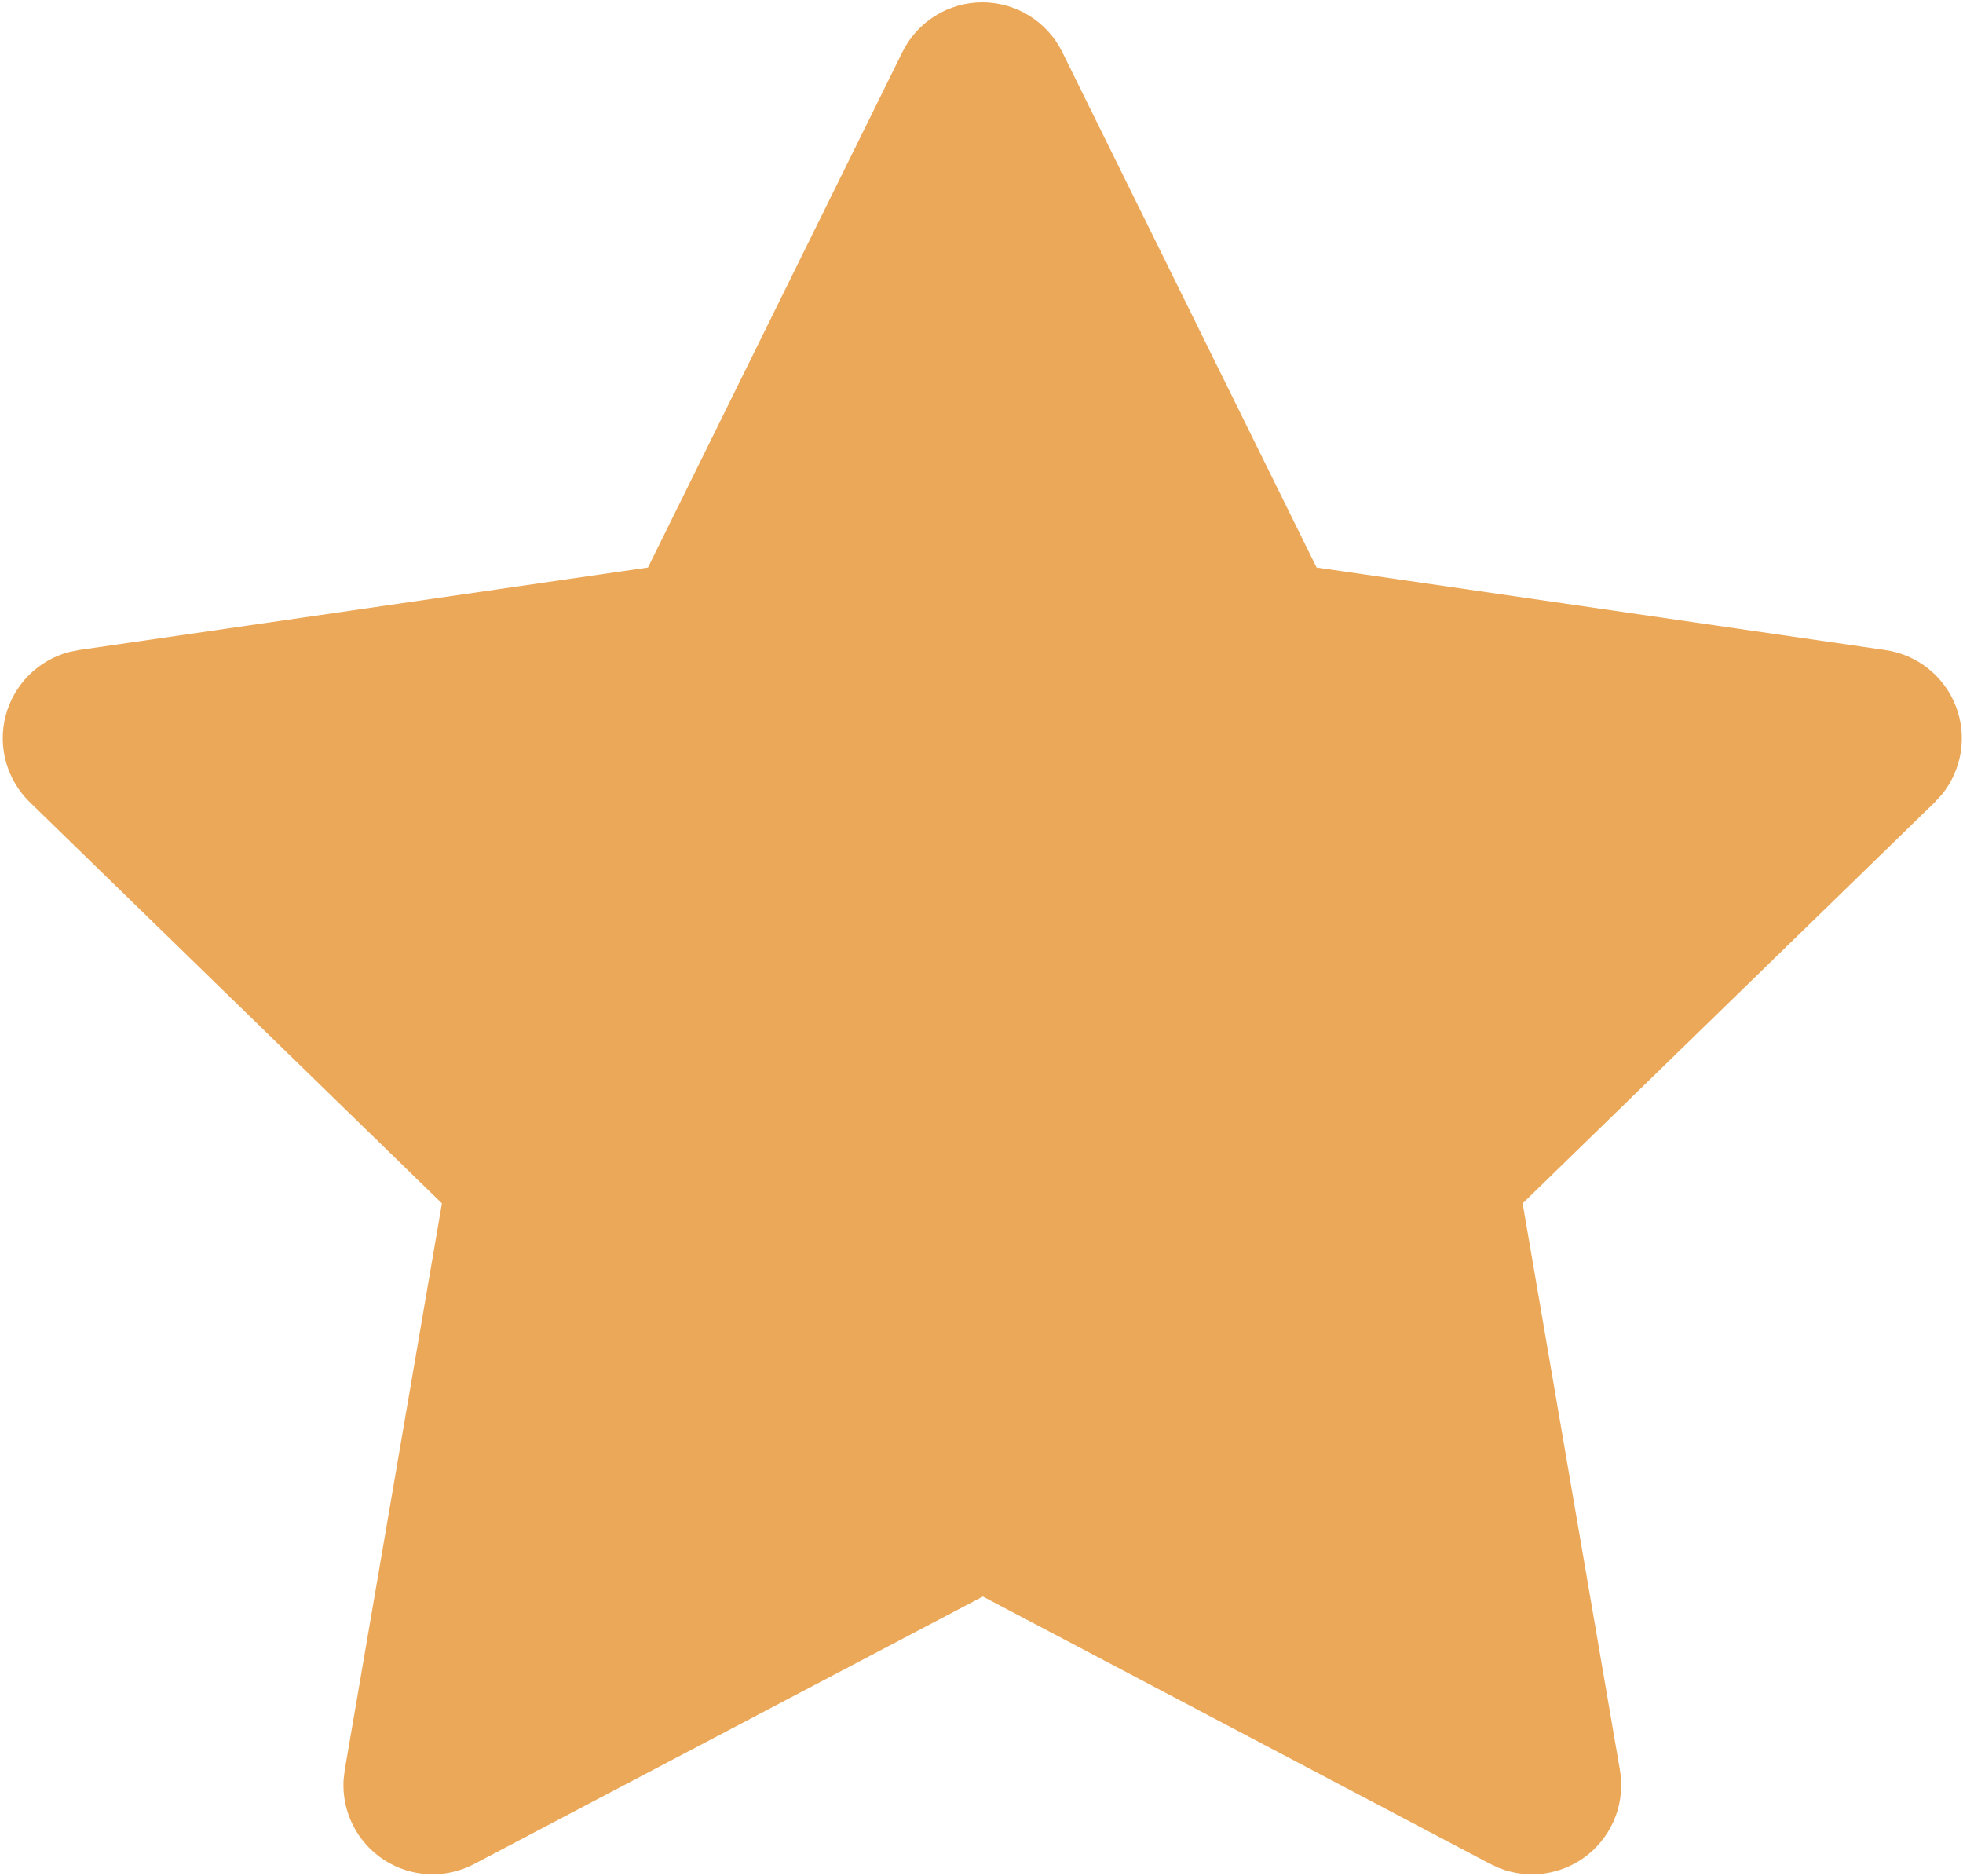 <svg xmlns="http://www.w3.org/2000/svg" width="677" height="647" viewBox="0 0 677 647" fill="none"><path d="M223.473 195.705L27.288 224.149L23.813 224.856C18.553 226.252 13.758 229.02 9.917 232.876C6.076 236.732 3.328 241.538 1.952 246.803C0.576 252.069 0.622 257.605 2.086 262.847C3.55 268.089 6.378 272.848 10.283 276.639L152.41 414.983L118.892 610.4L118.492 613.782C118.171 619.222 119.3 624.651 121.766 629.511C124.231 634.371 127.945 638.489 132.525 641.442C137.105 644.395 142.388 646.078 147.833 646.319C153.277 646.559 158.688 645.348 163.511 642.81L338.97 550.56L514.03 642.81L517.105 644.225C522.18 646.224 527.697 646.837 533.087 646.001C538.478 645.164 543.549 642.909 547.781 639.466C552.012 636.024 555.252 631.517 557.167 626.409C559.082 621.301 559.604 615.776 558.679 610.4L525.13 414.983L667.319 276.608L669.717 273.995C673.143 269.775 675.39 264.722 676.227 259.351C677.065 253.981 676.464 248.484 674.486 243.421C672.508 238.358 669.223 233.91 664.966 230.53C660.709 227.15 655.632 224.959 650.252 224.18L454.067 195.705L366.368 17.97C363.831 12.82 359.902 8.484 355.027 5.452C350.153 2.42 344.526 0.812 338.786 0.812C333.045 0.812 327.418 2.42 322.544 5.452C317.669 8.484 313.74 12.82 311.203 17.97L223.473 195.705Z" fill="#ECA859"></path></svg>